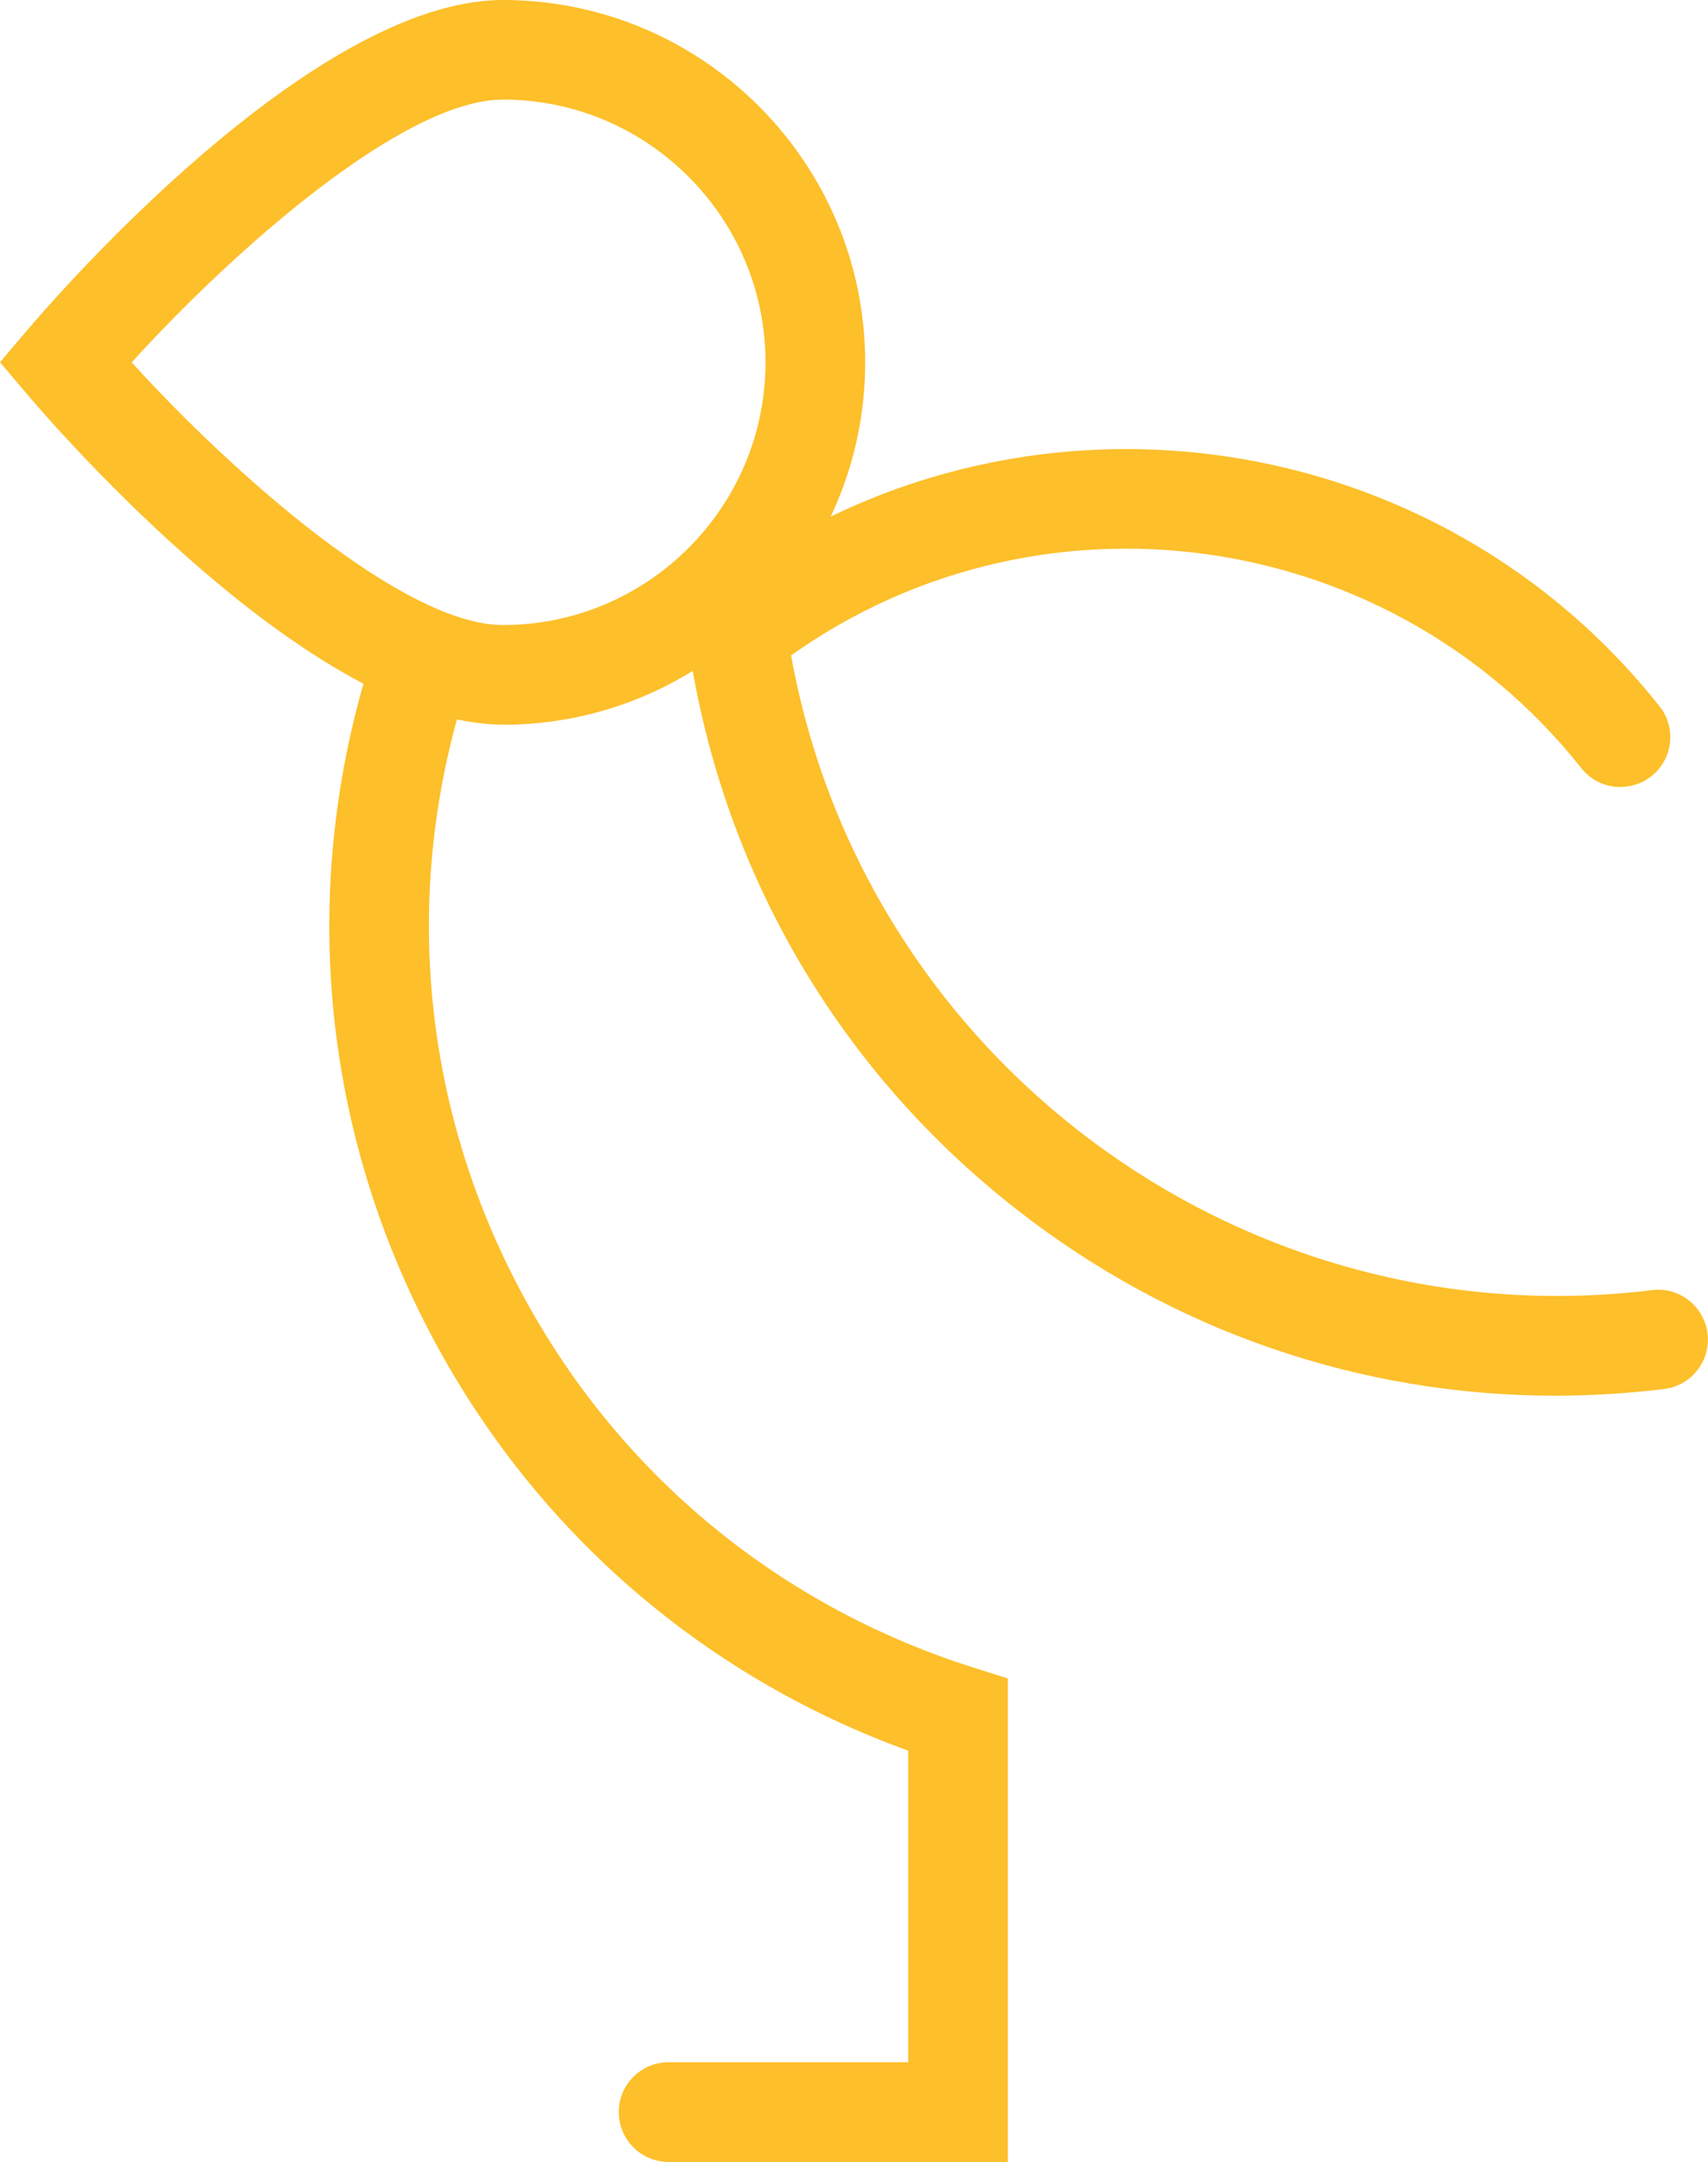 <?xml version="1.0" encoding="UTF-8"?><svg xmlns="http://www.w3.org/2000/svg" viewBox="0 0 142.93 180.83"><defs><style>.d{fill:#fdbf2a;}</style></defs><g id="a"/><g id="b"><g id="c"><g><path class="d" d="M130.16,116.74c-16.31,0-32.06-5.39-45.1-15.59-15.46-12.08-25.28-29.47-27.68-48.97-.28-2.28,1.35-4.36,3.63-4.64,2.28-.3,4.36,1.34,4.64,3.63,4.37,35.66,36.95,61.1,72.6,56.74,2.27-.29,4.36,1.34,4.64,3.63,.28,2.28-1.34,4.36-3.63,4.64-3.05,.37-6.09,.56-9.11,.56"/><path class="d" d="M135.6,65.83c-1.23,0-2.45-.54-3.27-1.58-16.64-20.98-47.25-24.5-68.22-7.86-1.8,1.43-4.42,1.13-5.85-.68-1.43-1.8-1.13-4.42,.68-5.85,24.57-19.5,60.43-15.36,79.93,9.21,1.43,1.8,1.13,4.42-.67,5.85-.77,.61-1.68,.9-2.59,.9"/><path class="d" d="M84.33,180.83h-28.38c-2.3,0-4.17-1.87-4.17-4.17s1.87-4.17,4.17-4.17h20.05v-26.06c-17.4-6.3-31.58-18.71-40.15-35.21-9.04-17.41-10.75-37.31-4.83-56.04,.7-2.19,3.04-3.41,5.23-2.72,2.19,.7,3.41,3.04,2.72,5.23-5.26,16.6-3.74,34.25,4.28,49.69,8.01,15.44,21.57,26.83,38.18,32.09l2.91,.92v40.43Z"/><path class="d" d="M42.09,60.61c-15.91,0-37.4-24.78-39.8-27.61l-2.29-2.7,2.29-2.7C4.69,24.78,26.18,0,42.09,0c16.71,0,30.31,13.6,30.31,30.31s-13.6,30.31-30.31,30.31M11.02,30.31c8.6,9.44,22.79,21.97,31.07,21.97,12.11,0,21.97-9.86,21.97-21.97s-9.86-21.98-21.97-21.98c-8.28,0-22.48,12.53-31.07,21.98"/></g></g></g></svg>